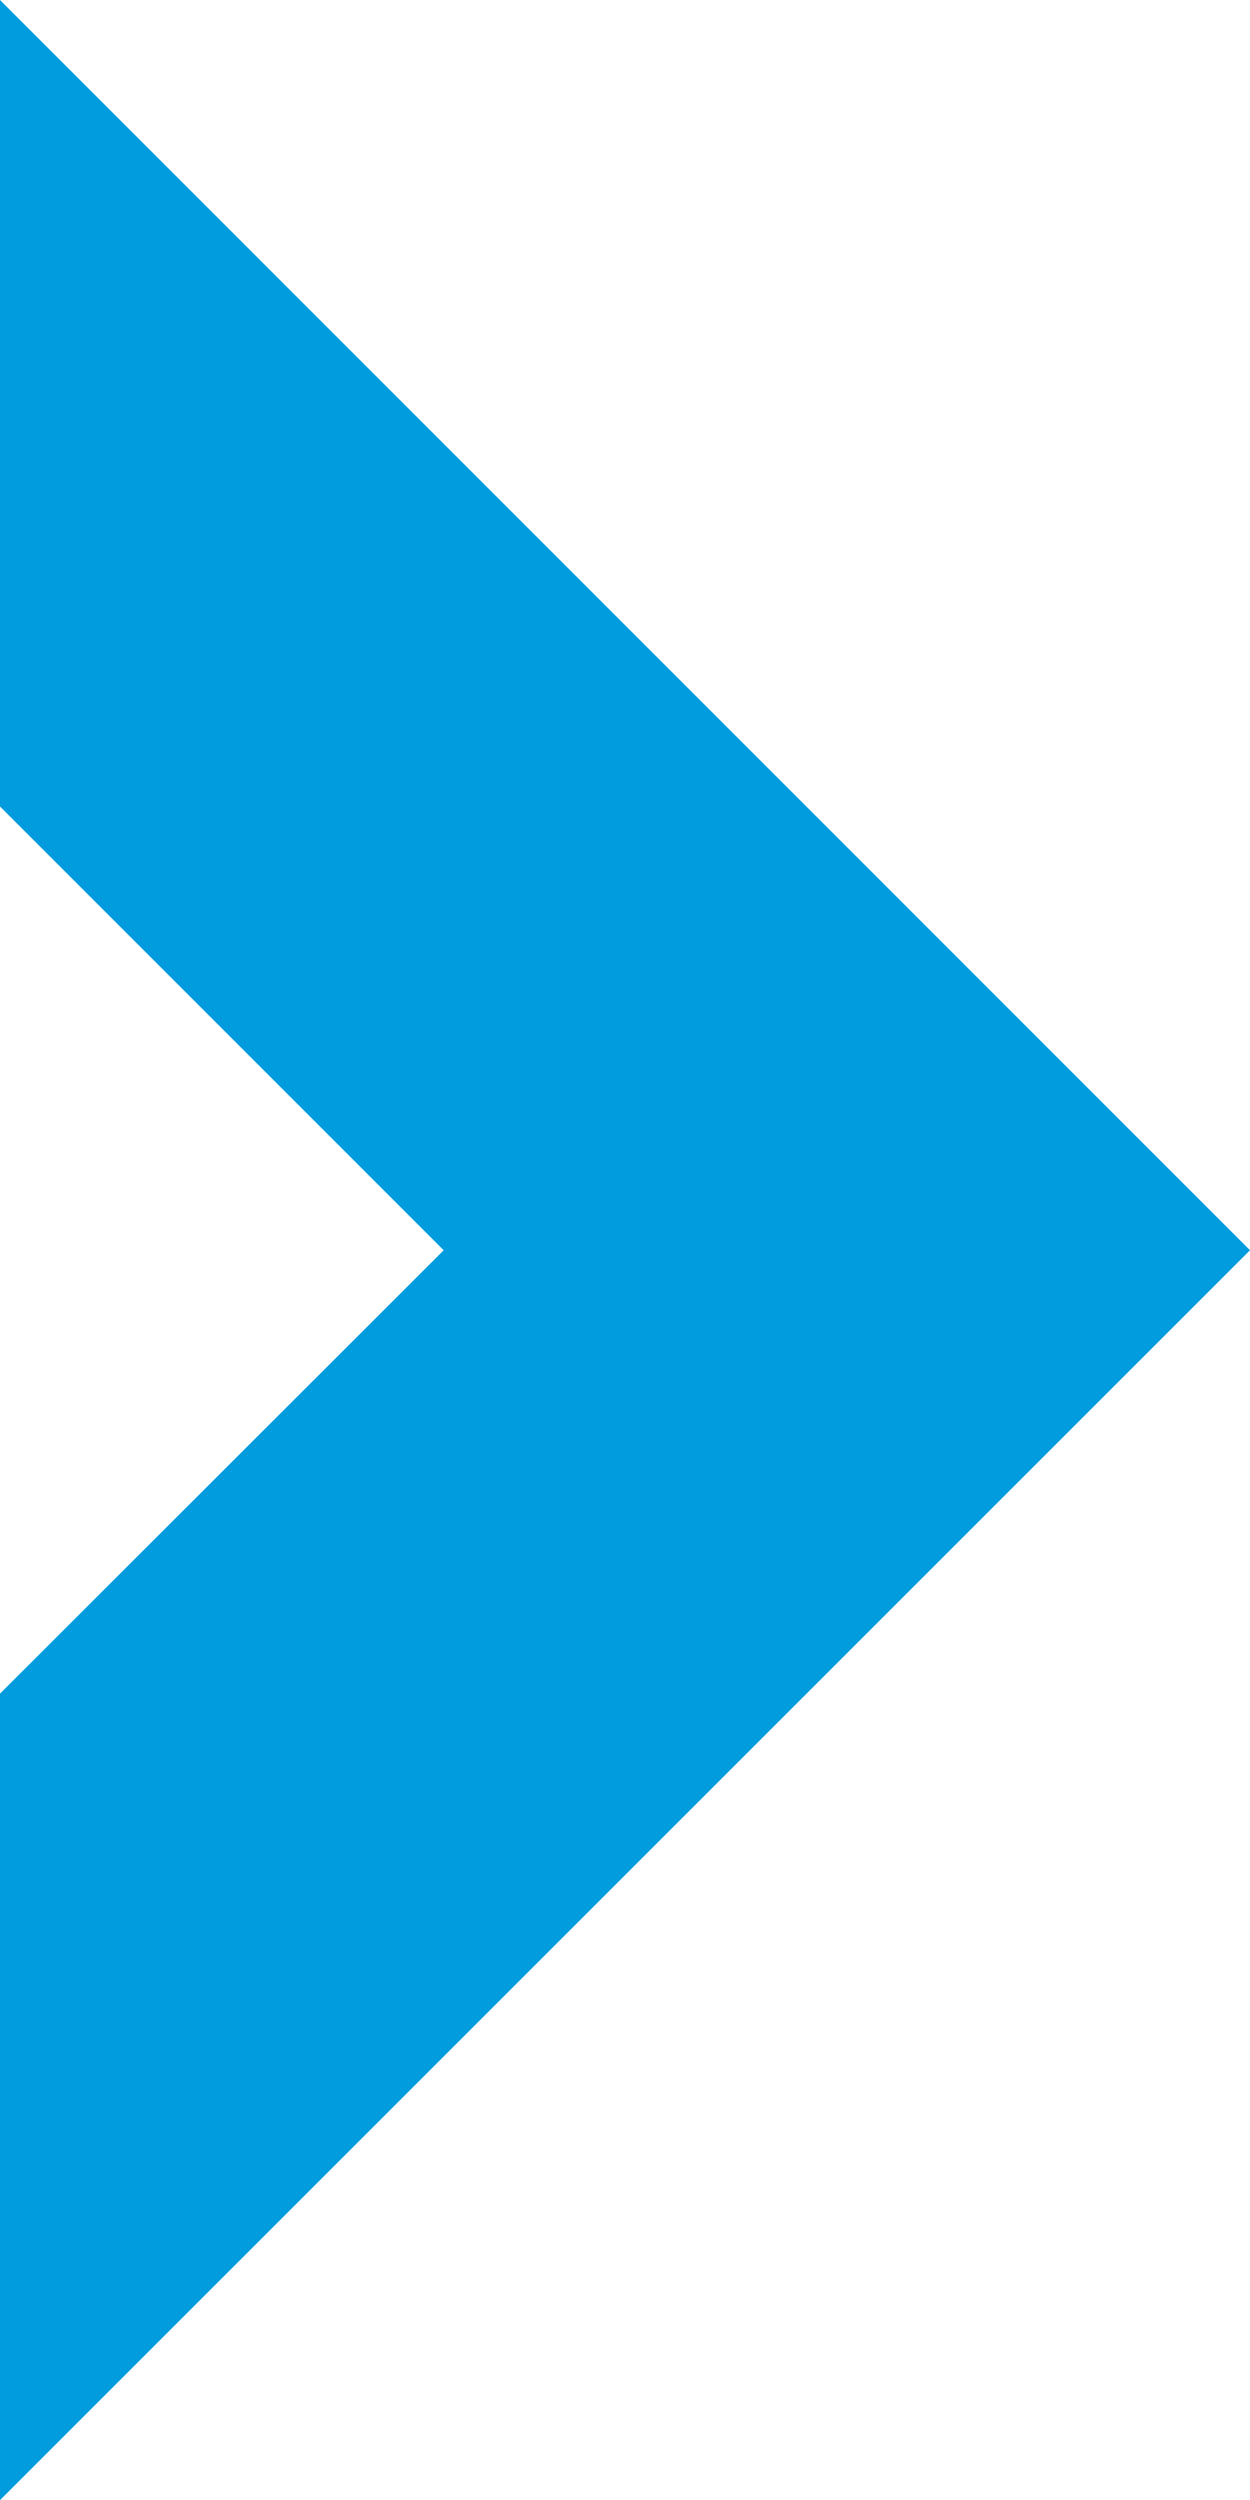 <svg xmlns="http://www.w3.org/2000/svg" viewBox="0 0 34.09 68.17"><defs><style>.cls-1{fill:#009cde;}</style></defs><g id="圖層_2" data-name="圖層 2"><g id="圖層_1-2" data-name="圖層 1"><polygon class="cls-1" points="0 0 0 21.99 12.1 34.09 0 46.18 0 68.17 34.09 34.09 0 0"/></g></g></svg>